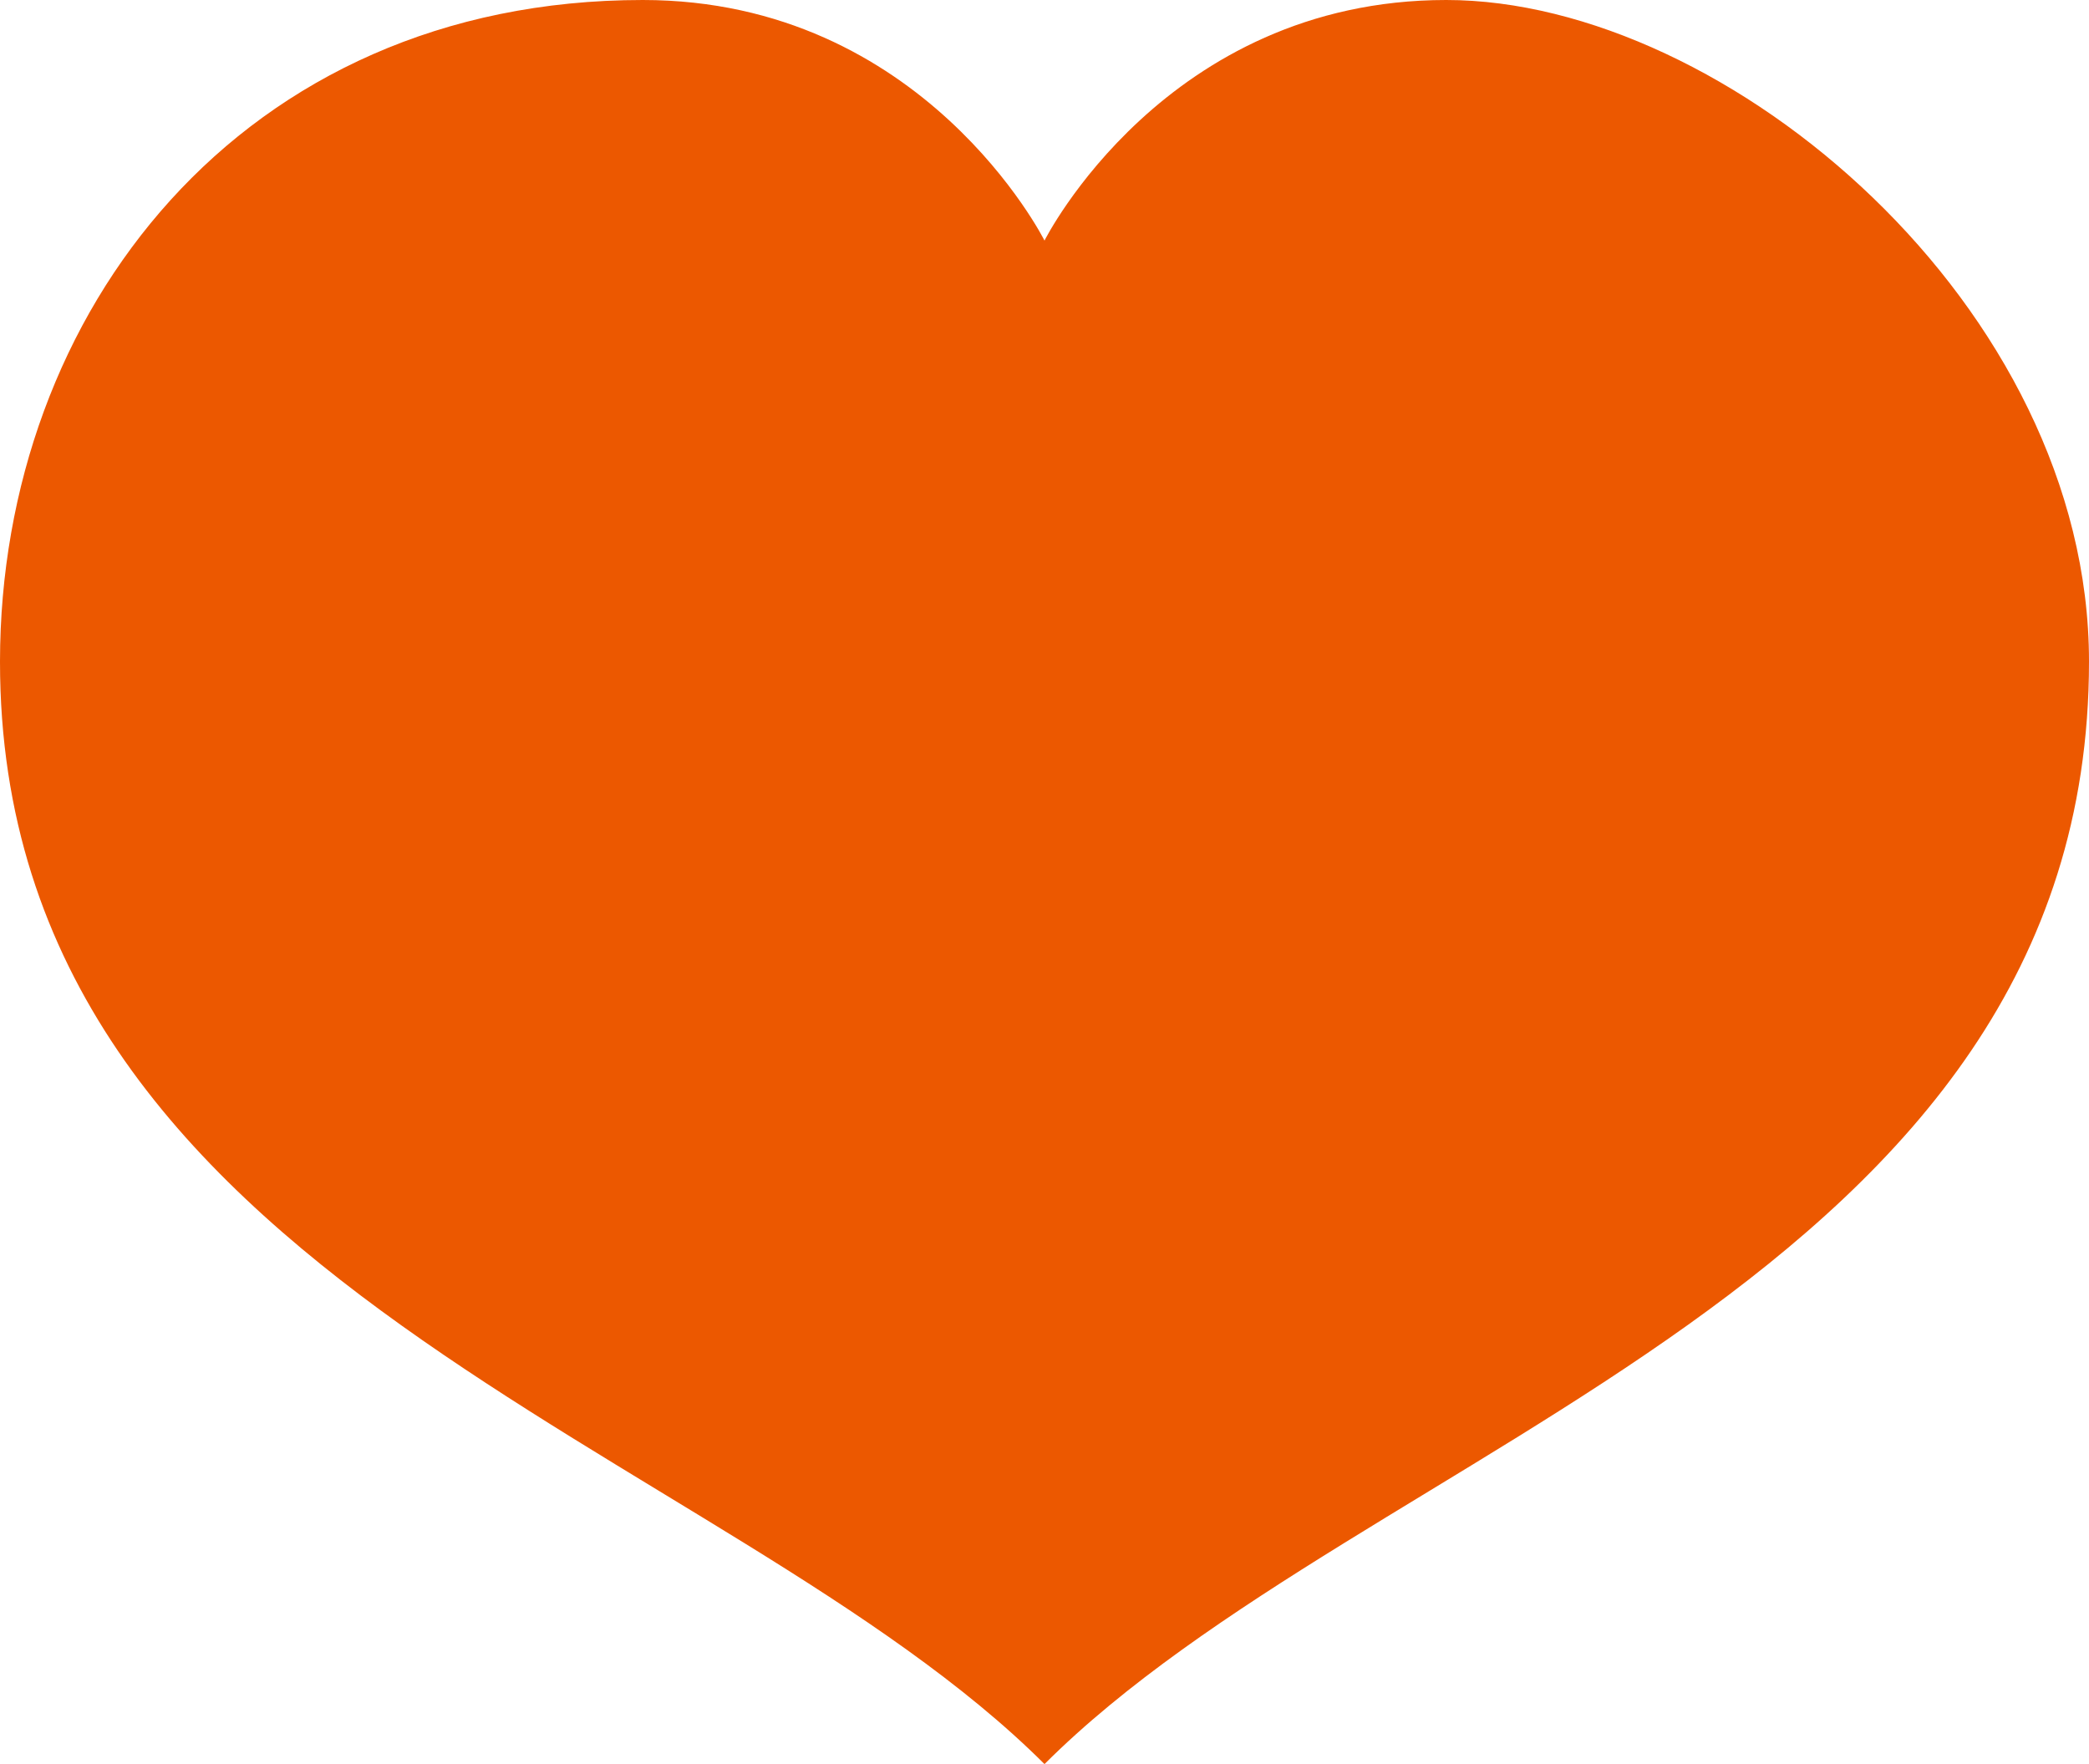 <?xml version="1.0" encoding="UTF-8"?> <svg xmlns="http://www.w3.org/2000/svg" width="90" height="76" viewBox="0 0 90 76" fill="none"> <path d="M62.308 0C50.192 0 45 10.364 45 10.364C45 10.364 39.808 0 27.692 4.08597e-06C10.384 9.92312e-06 0.006 13.458 0 28.5C-0.01 55.272 31.154 62.182 45 76C58.93 62.098 90 55.272 90 28.5C90 13.229 74.423 0 62.308 0Z" fill="#EC5800"></path> </svg> 